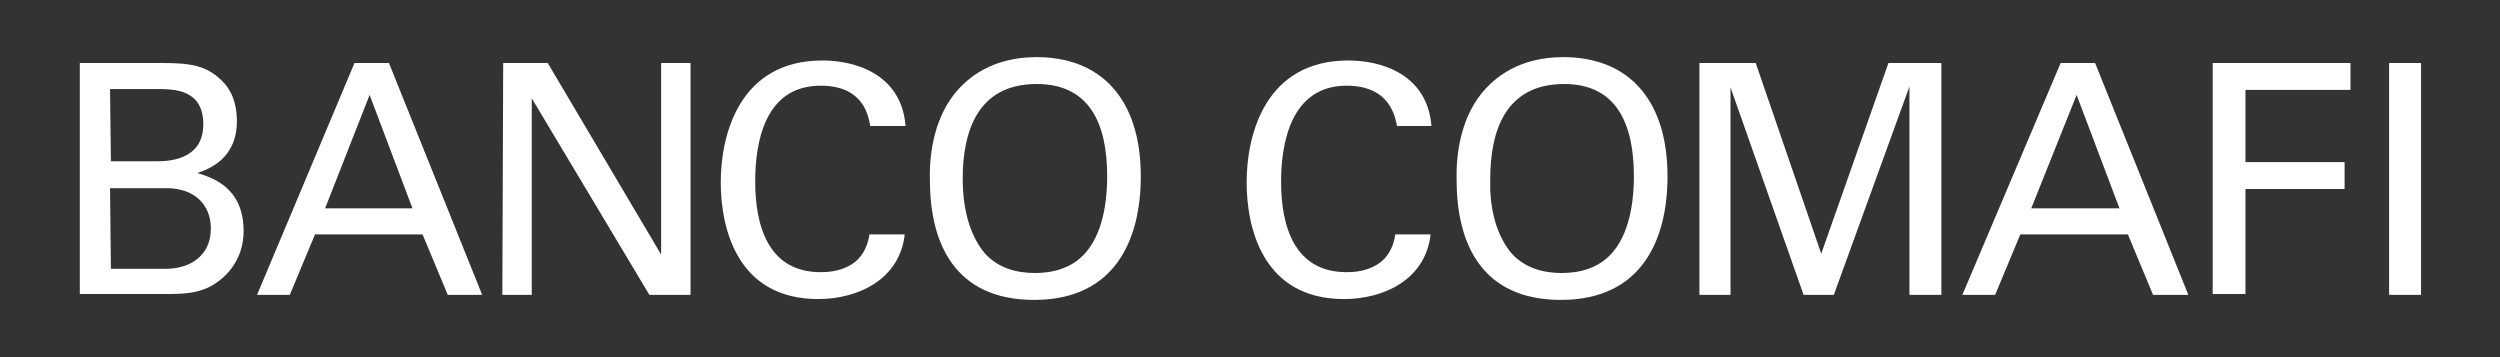 <?xml version="1.0" encoding="UTF-8"?> <svg xmlns="http://www.w3.org/2000/svg" xmlns:xlink="http://www.w3.org/1999/xlink" version="1.1" id="Capa_1" x="0px" y="0px" viewBox="0 0 297.6 42.5" style="enable-background:new 0 0 297.6 42.5;" xml:space="preserve"><rect x="0" y="0" width="297.6" height="42.5" fill="#333333" stroke="none"/> <style type="text/css"> .st0{fill:#FFFFFF;} </style> <g> <g> <g> <path class="st0" d="M9.5,7.5h9.8c3.4,0,5.2,0.3,7,2c1.2,1.1,1.9,2.7,1.9,4.9c0,4.5-3.3,5.7-4.7,6.2c1.6,0.5,5.5,1.6,5.5,6.9 c0,3.7-2.4,5.6-3.3,6.2c-1.9,1.3-4,1.3-6.2,1.3h-10L9.5,7.5L9.5,7.5z M13.2,19.2h5.3c1.3,0,5.7,0,5.7-4.4c0-4.2-3.5-4.2-5.6-4.2 h-5.5L13.2,19.2L13.2,19.2L13.2,19.2z M13.2,32h6.5c3,0,5.4-1.6,5.4-4.8c0-2.8-1.9-4.8-5.3-4.8h-6.7L13.2,32L13.2,32z"></path> <path class="st0" d="M42.2,7.5h4.1l11.1,27.6h-4.1l-3-7.2H37.5l-3,7.2h-3.9L42.2,7.5z M38.7,24.8h10.4L44,11.3L38.7,24.8z"></path> <path class="st0" d="M59.9,7.5h5.3l13.5,22.8V7.5h3.5v27.6h-4.9l-14-23.4v23.4h-3.5L59.9,7.5L59.9,7.5z"></path> <path class="st0" d="M103.6,15c-0.2-0.9-0.6-4.8-5.9-4.8c-6.7,0-7.8,6.8-7.8,11.4c0,5.2,1.5,10.8,7.8,10.8c1.7,0,3.3-0.4,4.5-1.6 c1-1.1,1.2-2.3,1.3-2.9h4.2c-0.6,5.4-5.6,7.7-10.3,7.7c-9.7,0-11.6-8.5-11.6-13.9c0-5.8,2.3-14.5,12.1-14.5 c3.9,0,9.4,1.6,9.9,7.8H103.6z"></path> <path class="st0" d="M114.2,10.5c2.9-3.1,6.6-3.7,9.2-3.7c7.6,0,12.4,4.9,12.4,14.2c0,7.3-2.9,14.7-12.7,14.7 c-9.4,0-12.4-6.7-12.4-14.2C110.6,18.3,111.2,13.7,114.2,10.5z M117.1,30c1.6,1.9,3.9,2.5,6.1,2.5s4.5-0.6,6.1-2.5 c2.3-2.7,2.5-7.1,2.5-9c0-6.3-2.1-11-8.4-11c-7,0-8.8,5.6-8.8,11.3C114.6,24.3,115.2,27.6,117.1,30z"></path> <path class="st0" d="M166.3,15c-0.2-0.9-0.7-4.8-6-4.8c-6.6,0-7.8,6.8-7.8,11.4c0,5.2,1.5,10.8,7.8,10.8c1.7,0,3.3-0.4,4.5-1.6 c1-1.1,1.2-2.3,1.3-2.9h4.2c-0.6,5.4-5.6,7.7-10.3,7.7c-9.7,0-11.6-8.5-11.6-13.9c0-5.8,2.3-14.5,12.1-14.5 c3.9,0,9.4,1.6,9.9,7.8H166.3z"></path> <path class="st0" d="M176.9,10.5c2.9-3.1,6.6-3.7,9.2-3.7c7.6,0,12.4,4.9,12.4,14.2c0,7.3-2.9,14.7-12.7,14.7 c-9.4,0-12.4-6.7-12.4-14.2C173.3,18.3,173.9,13.7,176.9,10.5z M179.8,30c1.6,1.9,3.9,2.5,6.1,2.5c2.2,0,4.5-0.6,6.1-2.5 c2.3-2.7,2.5-7.1,2.5-9c0-6.3-2.1-11-8.3-11c-7,0-8.8,5.6-8.8,11.3C177.3,24.3,177.9,27.6,179.8,30z"></path> <path class="st0" d="M202.3,7.5h6.7l7.8,22.7l8-22.7h6.3v27.6h-3.8V10.3l-9,24.8h-3.6L206,10.4v24.7h-3.7V7.5z"></path> <path class="st0" d="M245.3,7.5h4.1l11.1,27.6h-4.2l-3-7.2h-12.8l-3,7.2h-3.9L245.3,7.5z M241.8,24.8h10.5l-5.1-13.5L241.8,24.8z "></path> <path class="st0" d="M263.4,7.5h16.4v3.2h-12.5v8.6h11.8v3.2h-11.8V35h-3.9V7.5z"></path> <path class="st0" d="M284.4,7.5h3.8v27.6h-3.8V7.5z"></path> </g> </g> </g> </svg> 